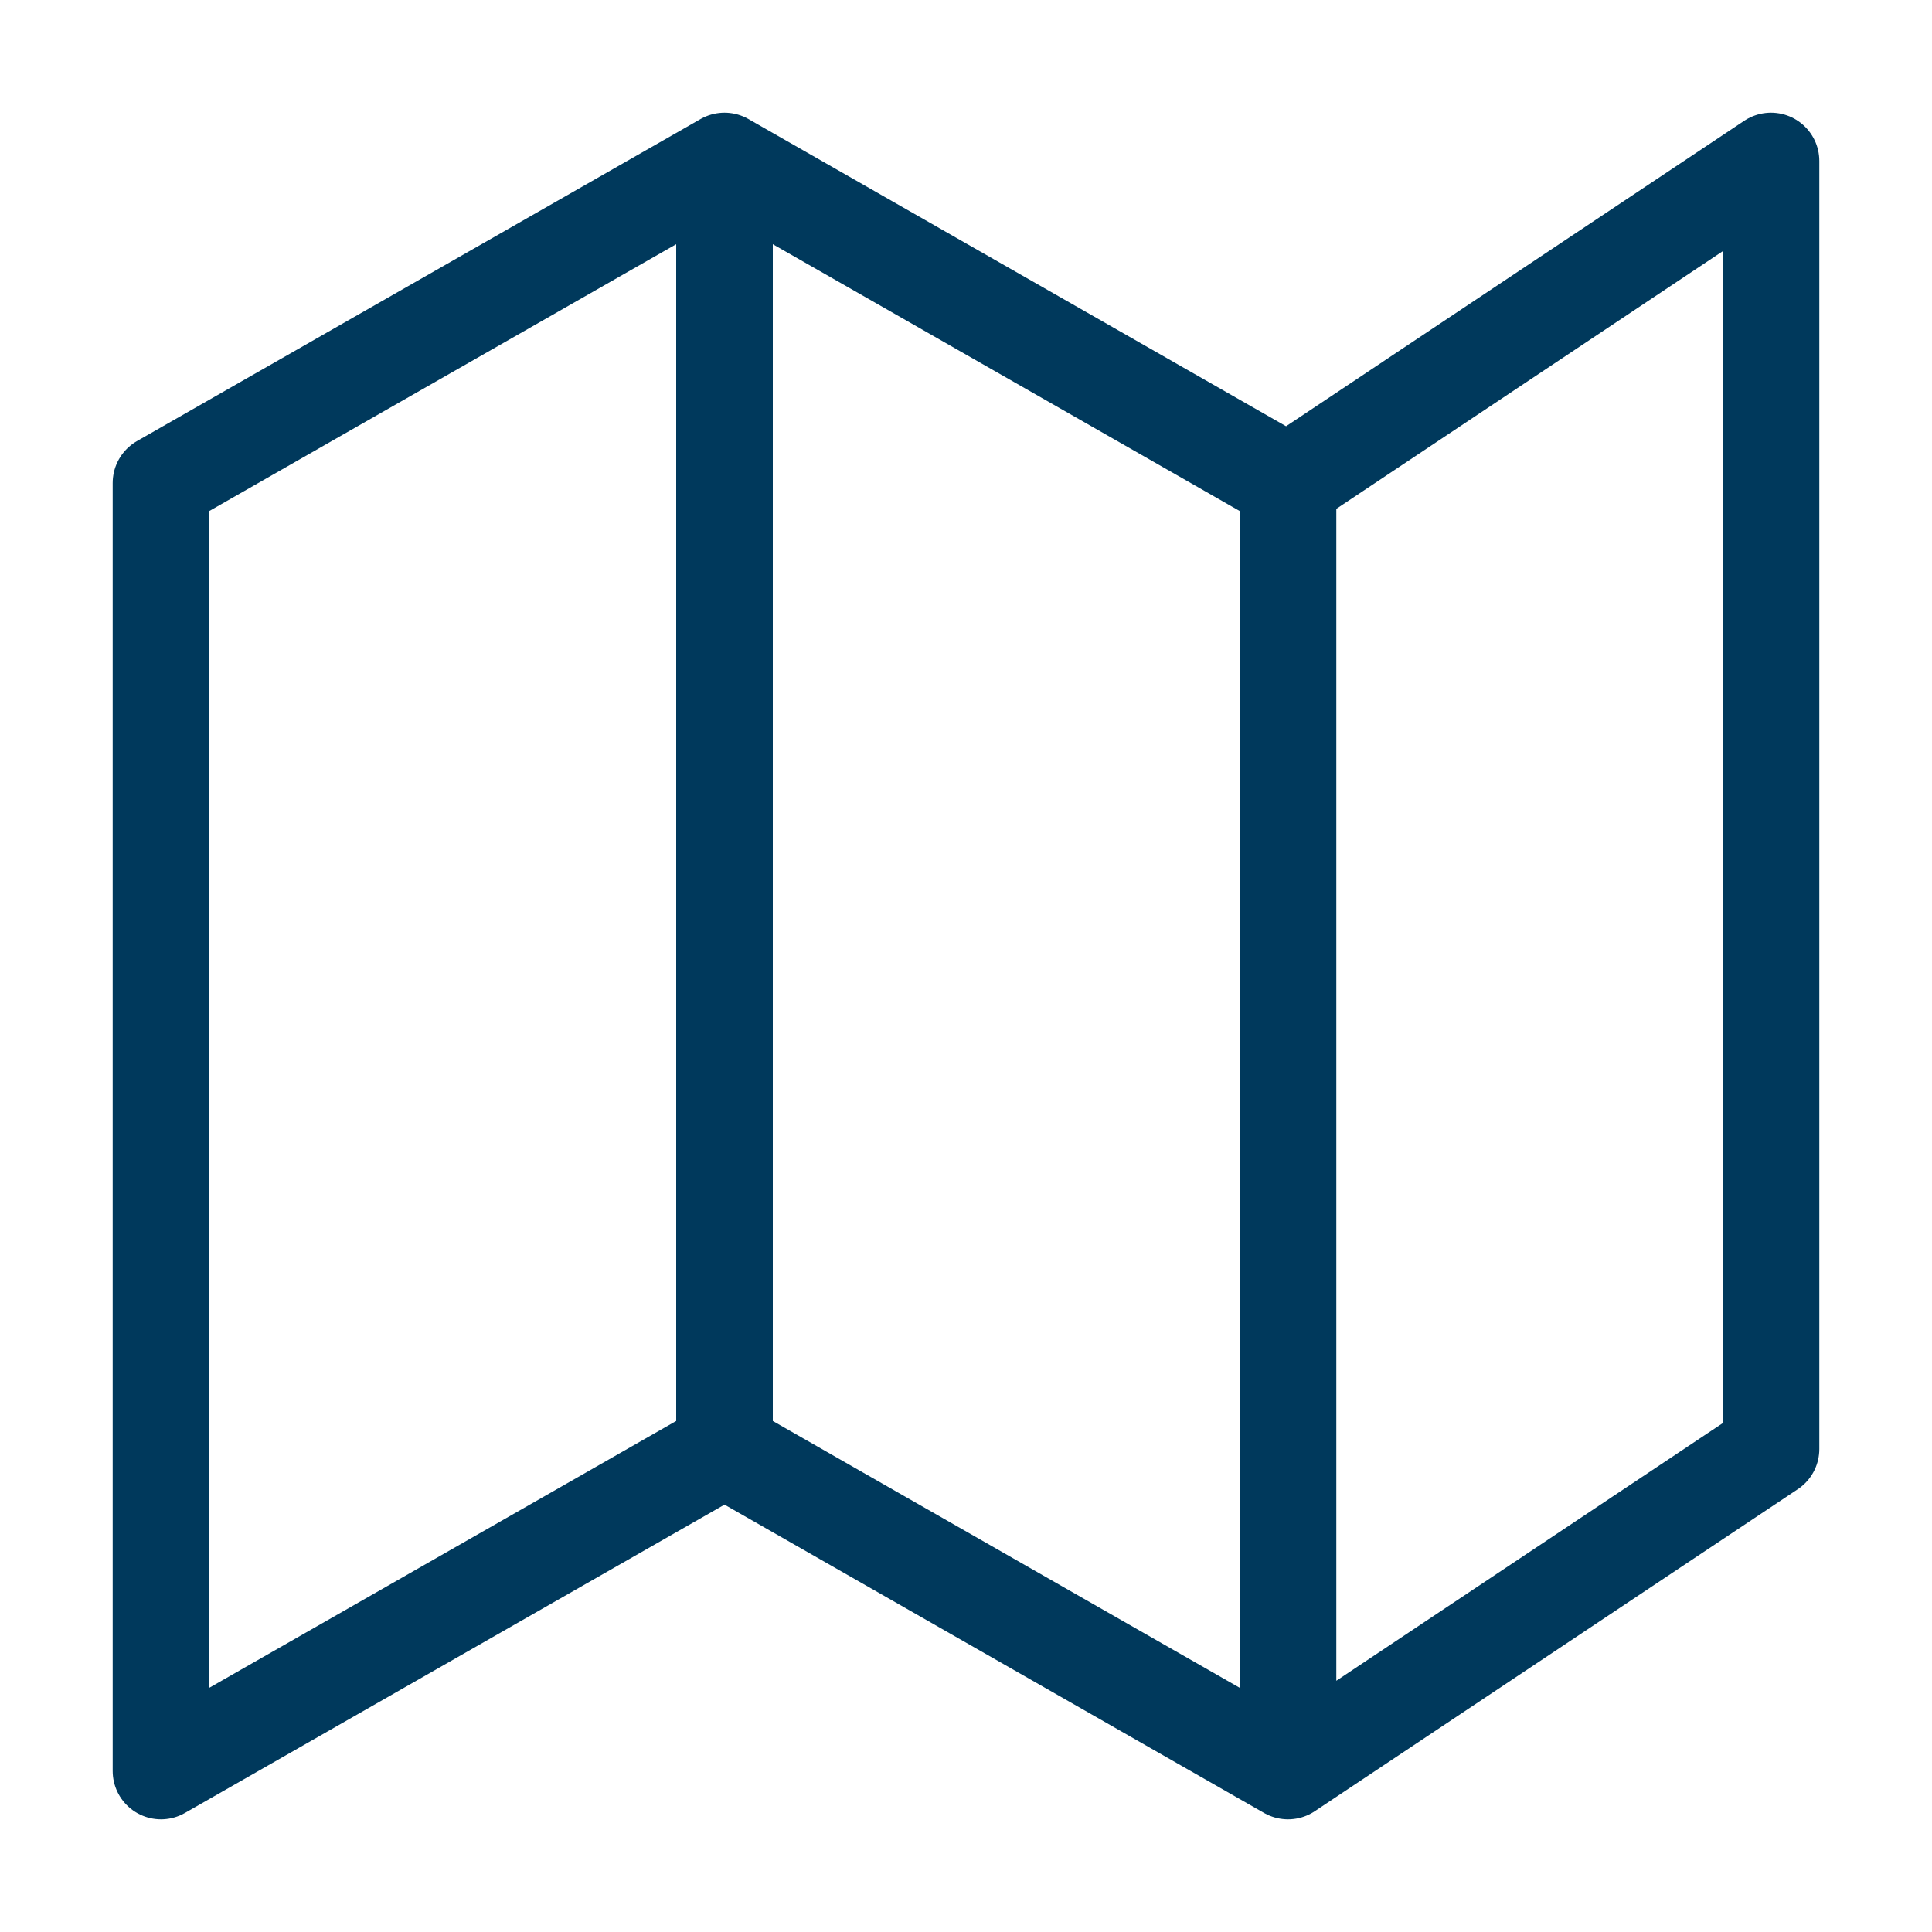 <svg width="40" height="40" viewBox="0 0 40 40" fill="none" xmlns="http://www.w3.org/2000/svg">
<path d="M15 30L3.333 36.667V10L15 3.333M15 30L26.667 36.667M15 30V3.333M26.667 36.667L36.667 30V3.333L26.667 10M26.667 36.667V10M26.667 10L15 3.333" stroke="#00395C" stroke-width="2" stroke-linecap="round" stroke-linejoin="round"/>
</svg>
